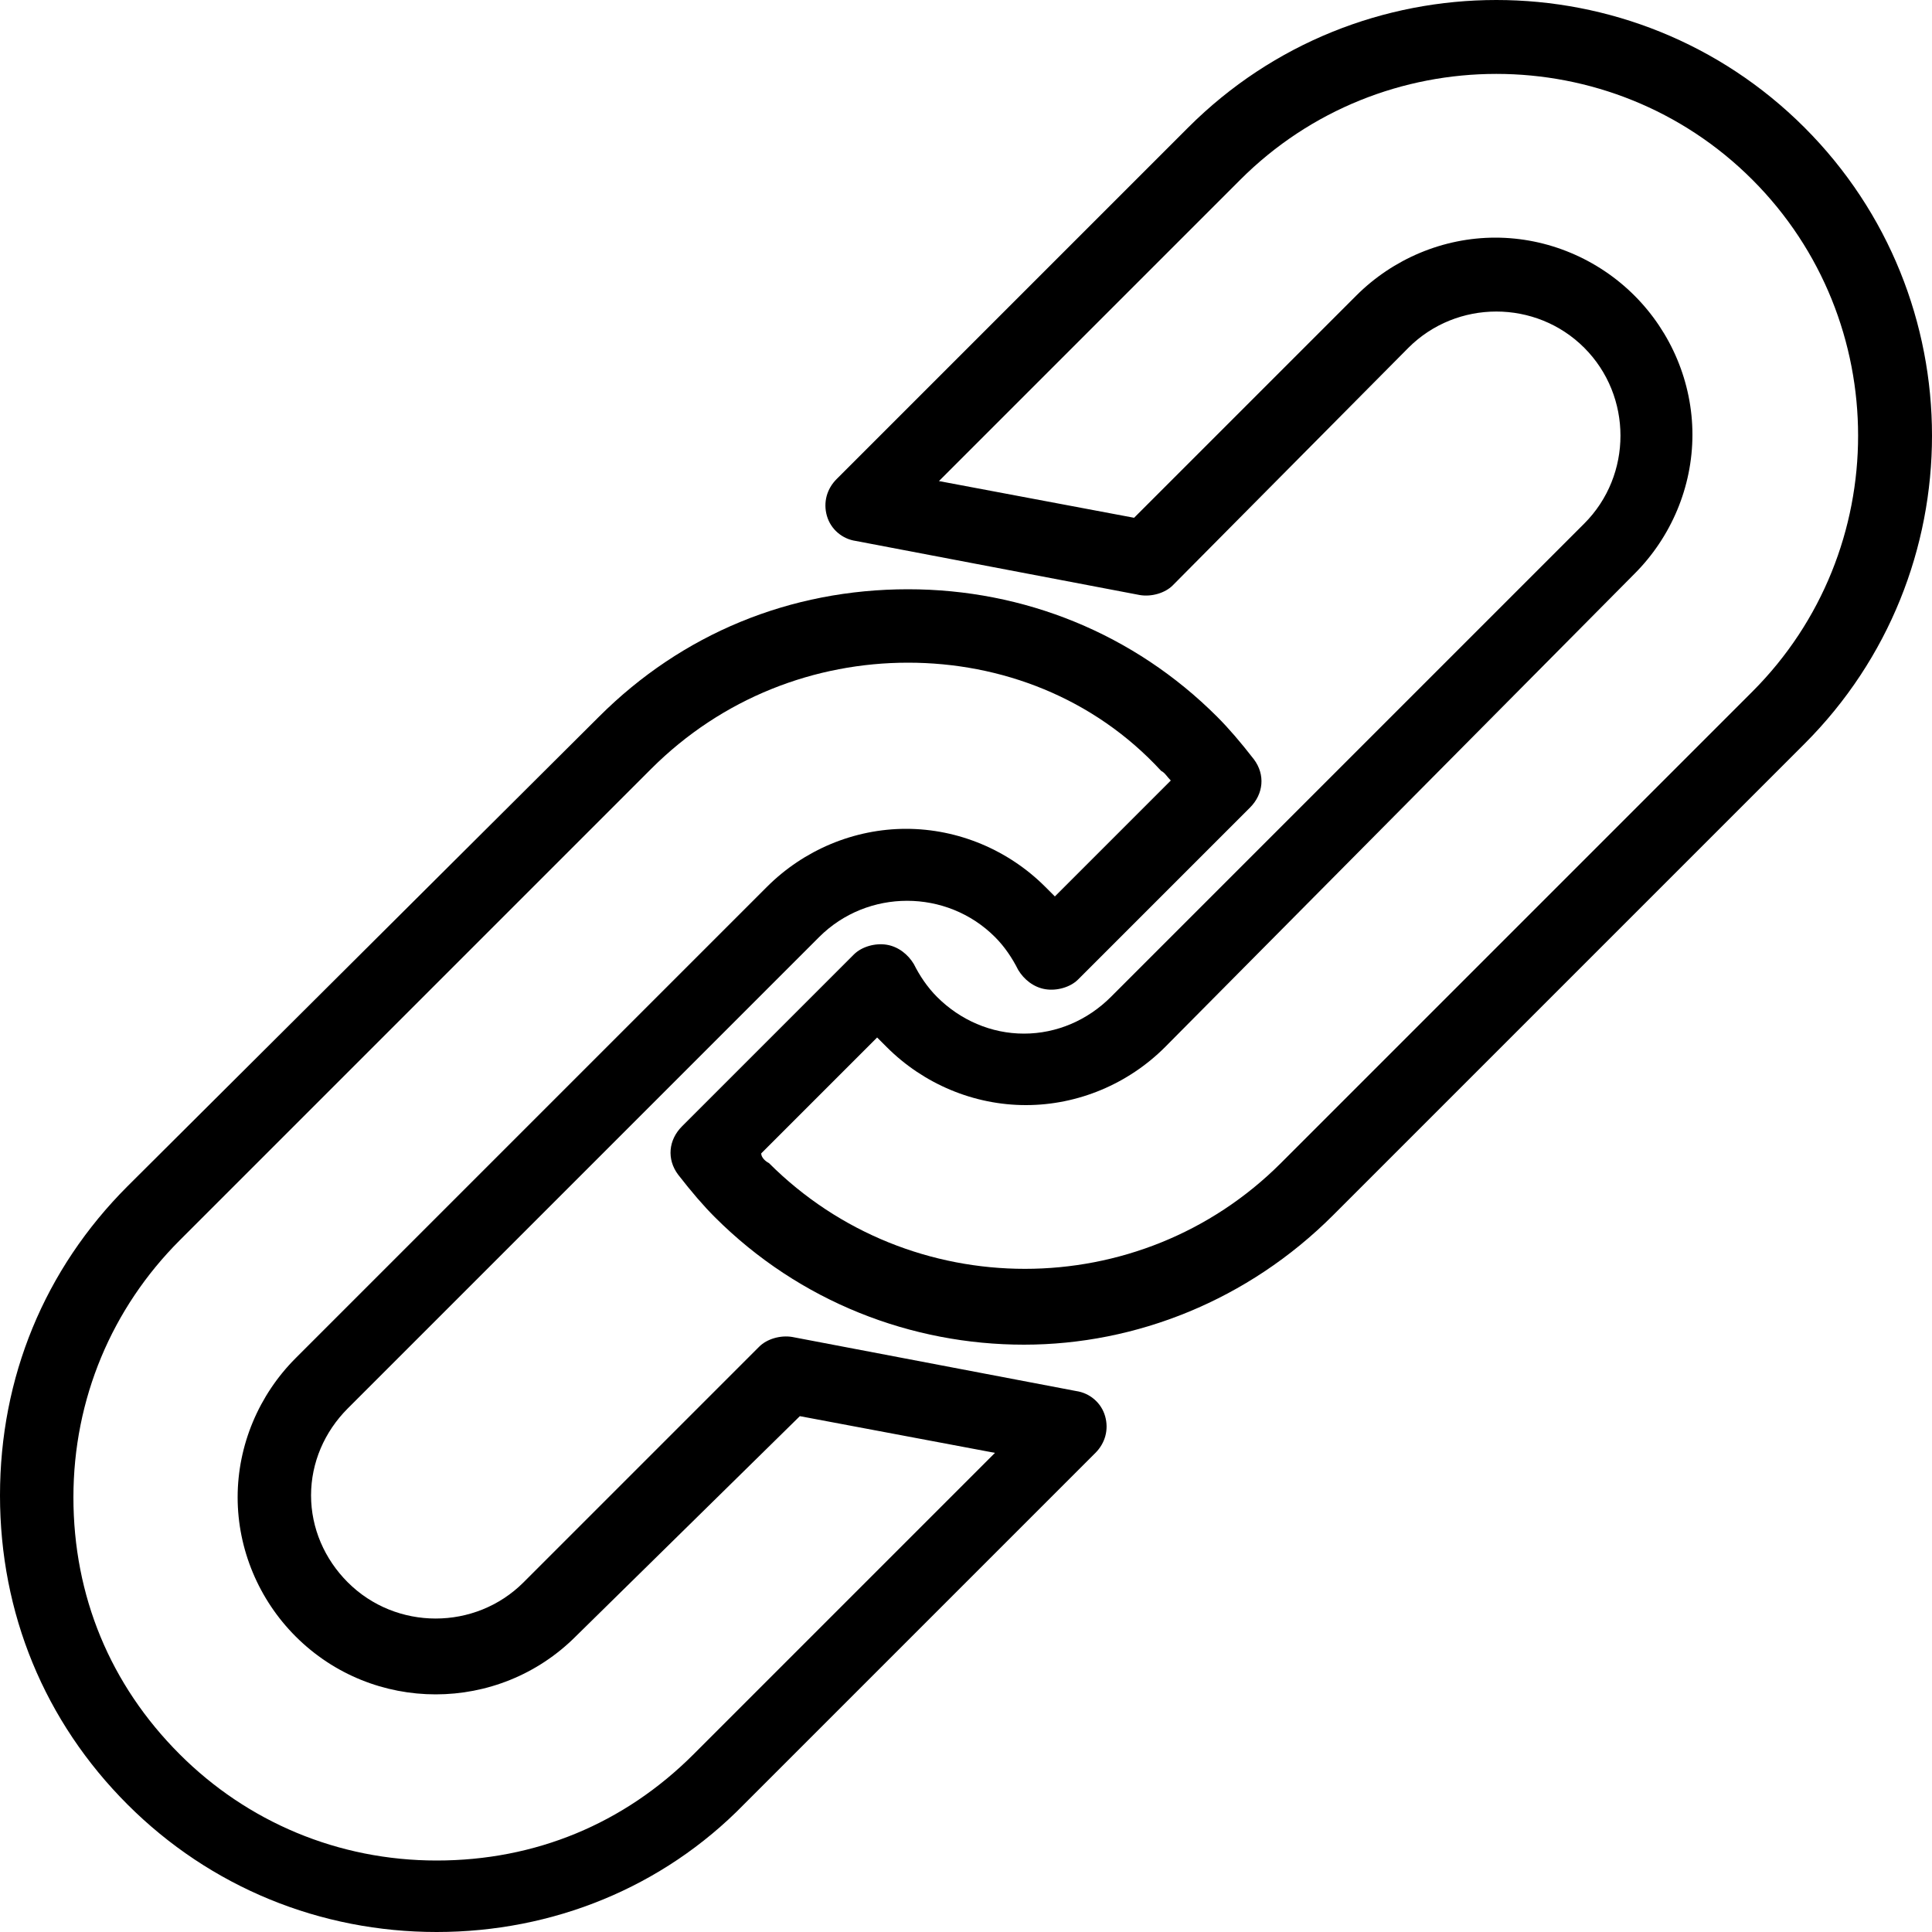 <?xml version="1.0" encoding="utf-8"?>
<!-- Generator: Adobe Illustrator 24.3.0, SVG Export Plug-In . SVG Version: 6.00 Build 0)  -->
<svg version="1.1" id="レイヤー_1" xmlns="http://www.w3.org/2000/svg" xmlns:xlink="http://www.w3.org/1999/xlink" x="0px"
	 y="0px" width="100px" height="100px" viewBox="0 0 100 100" style="enable-background:new 0 0 100 100;" xml:space="preserve">
<g>
	<path d="M22.6,100c-6,0-11.7-2.3-16-6.6C2.3,89.1,0,83.5,0,77.4s2.3-11.7,6.6-16L31,37.1c4.3-4.3,9.9-6.6,16-6.6
		c6,0,11.7,2.3,16,6.6l0,0c0.6,0.6,1.2,1.3,1.9,2.2c0.6,0.8,0.5,1.8-0.2,2.5l-8.9,8.9c-0.4,0.4-1.1,0.6-1.7,0.5
		c-0.6-0.1-1.1-0.5-1.4-1c-0.3-0.6-0.7-1.2-1.2-1.7c-2.5-2.5-6.6-2.5-9.1,0L18,72.9c-1.2,1.2-1.9,2.8-1.9,4.5c0,1.7,0.7,3.3,1.9,4.5
		c2.5,2.5,6.6,2.5,9.1,0l12.2-12.2c0.4-0.4,1.1-0.6,1.7-0.5L55.7,72c0.7,0.1,1.3,0.6,1.5,1.3c0.2,0.7,0,1.4-0.5,1.9L38.5,93.4
		C34.3,97.7,28.6,100,22.6,100z M47,34.3c-4.8,0-9.6,1.8-13.3,5.5L9.3,64.2c-3.5,3.5-5.5,8.2-5.5,13.3s1.9,9.7,5.5,13.3
		c3.5,3.5,8.2,5.5,13.3,5.5s9.7-1.9,13.3-5.5l15.6-15.6l-10.1-1.9L29.8,84.7c-4,4-10.5,4-14.5,0c-1.9-1.9-3-4.5-3-7.2
		c0-2.7,1.1-5.3,3-7.2l24.4-24.4c1.9-1.9,4.5-3,7.2-3s5.3,1.1,7.2,3c0.2,0.2,0.3,0.3,0.5,0.5l6-6c-0.2-0.2-0.3-0.4-0.5-0.5
		c0,0,0,0,0,0C56.6,36.1,51.8,34.3,47,34.3z"/>
</g>
<g>
	<path d="M53,69.6c-5.8,0-11.6-2.2-16-6.6c0,0,0,0,0,0c-0.6-0.6-1.2-1.3-1.9-2.2c-0.6-0.8-0.5-1.8,0.2-2.5l8.9-8.9
		c0.4-0.4,1.1-0.6,1.7-0.5c0.6,0.1,1.1,0.5,1.4,1c0.3,0.6,0.7,1.2,1.2,1.7c1.2,1.2,2.8,1.9,4.5,1.9c1.7,0,3.3-0.7,4.5-1.9L82,27.1
		c2.5-2.5,2.5-6.6,0-9.1c-2.5-2.5-6.6-2.5-9.1,0L60.7,30.3c-0.4,0.4-1.1,0.6-1.7,0.5L44.3,28c-0.7-0.1-1.3-0.6-1.5-1.3
		c-0.2-0.7,0-1.4,0.5-1.9L61.5,6.6c8.8-8.8,23.1-8.8,31.9,0c8.8,8.8,8.8,23.1,0,31.9L69,62.9C64.6,67.3,58.8,69.6,53,69.6z
		 M39.8,60.2c7.3,7.3,19.2,7.3,26.5,0l24.4-24.4c7.3-7.3,7.3-19.2,0-26.5C83.4,2,71.5,2,64.2,9.3L48.6,24.9l10.1,1.9l11.5-11.5
		c1.9-1.9,4.5-3,7.2-3c2.7,0,5.3,1.1,7.2,3c1.9,1.9,3,4.5,3,7.2s-1.1,5.3-3,7.2L60.3,54.2c-1.9,1.9-4.5,3-7.2,3
		c-2.7,0-5.3-1.1-7.2-3c-0.2-0.2-0.3-0.3-0.5-0.5l-6,6C39.4,59.9,39.6,60.1,39.8,60.2L39.8,60.2z"/>
</g>
</svg>

